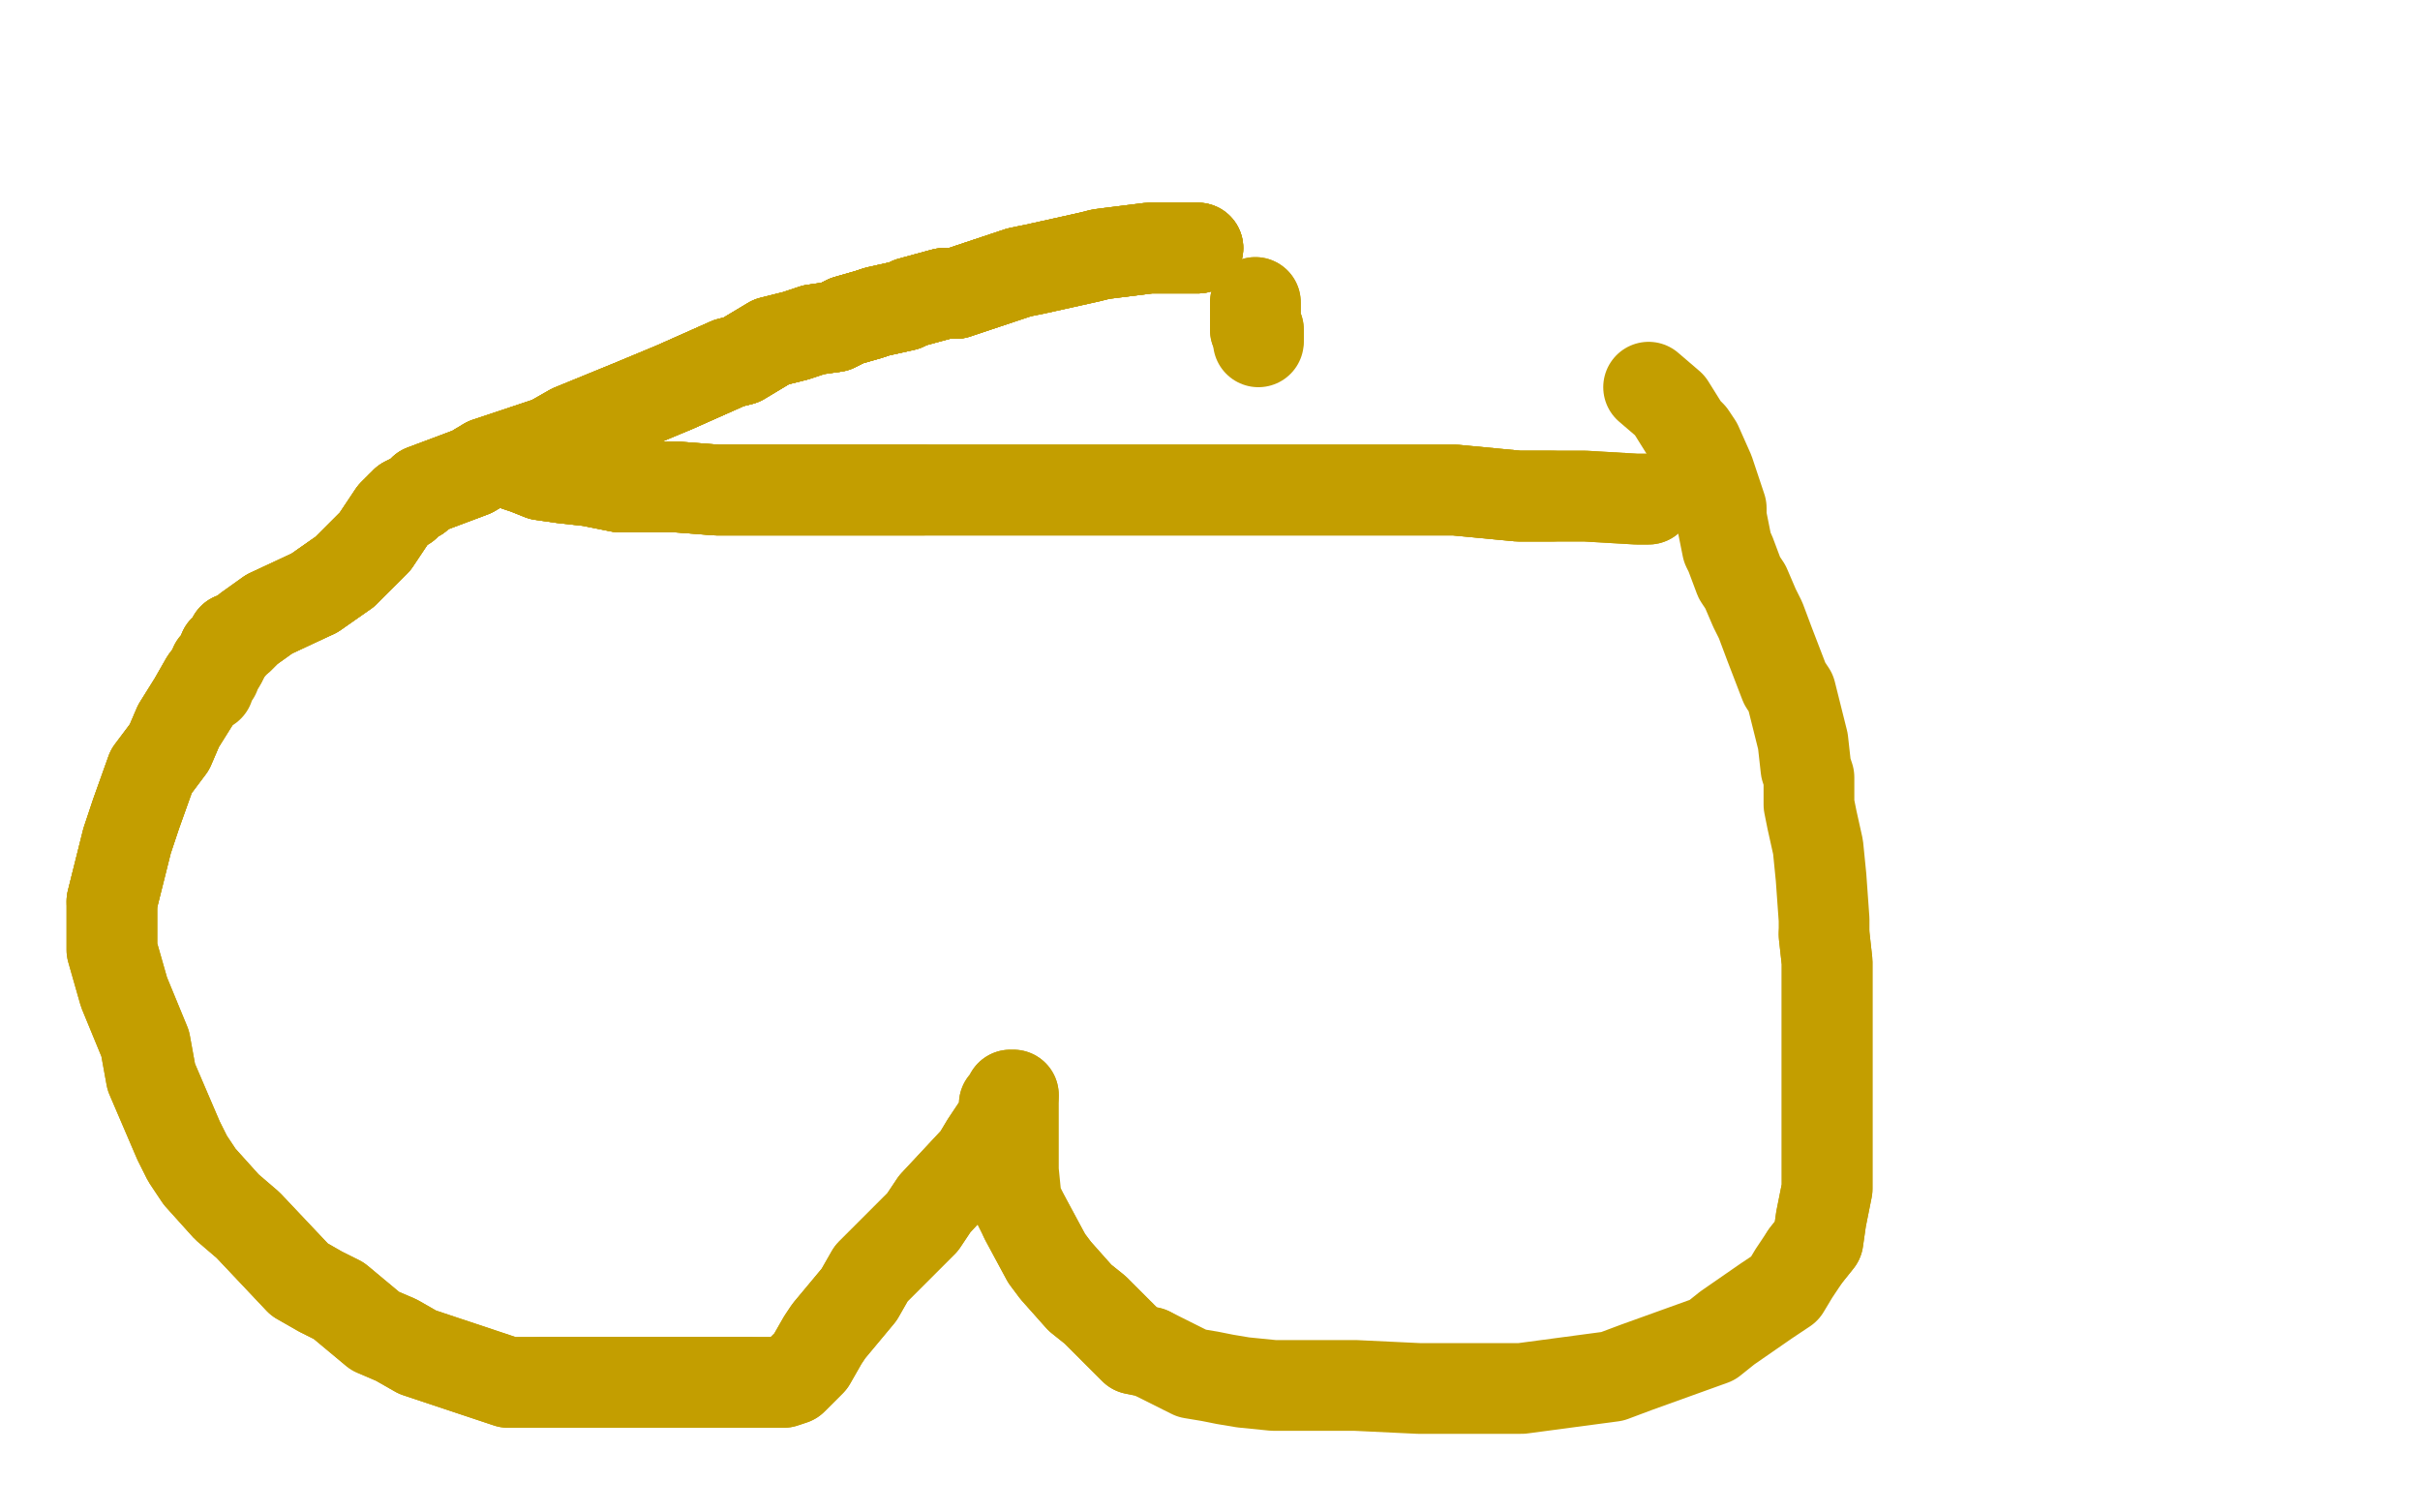 <?xml version="1.0" standalone="no"?>
<!DOCTYPE svg PUBLIC "-//W3C//DTD SVG 1.1//EN"
"http://www.w3.org/Graphics/SVG/1.1/DTD/svg11.dtd">

<svg width="800" height="500" version="1.1" xmlns="http://www.w3.org/2000/svg" xmlns:xlink="http://www.w3.org/1999/xlink" style="stroke-antialiasing: false"><desc>This SVG has been created on https://colorillo.com/</desc><rect x='0' y='0' width='800' height='500' style='fill: rgb(255,255,255); stroke-width:0' /><polyline points="71,220 71,221 68,225 64,232 59,240 56,247 50,255 45,269 42,278 38,294 37,298" style="fill: none; stroke: #c39e00; stroke-width: 30; stroke-linejoin: round; stroke-linecap: round; stroke-antialiasing: false; stroke-antialias: 0; opacity: 1.0"/>
<polyline points="71,220 71,221 68,225 64,232 59,240 56,247 50,255 45,269 42,278 38,294 37,298 37,314 39,321 41,328 48,345 50,356 59,377 62,383 66,389 75,399 82,405 99,423 106,427 112,430 124,440 131,443 138,447 168,457 179,457 207,457 217,457 243,457 248,457" style="fill: none; stroke: #c39e00; stroke-width: 30; stroke-linejoin: round; stroke-linecap: round; stroke-antialiasing: false; stroke-antialias: 0; opacity: 1.0"/>
<polyline points="68,225 64,232 59,240 56,247 50,255 45,269 42,278 38,294 37,298 37,314 39,321 41,328 48,345 50,356 59,377 62,383 66,389 75,399 82,405 99,423 106,427 112,430 124,440 131,443 138,447 168,457 179,457 207,457 217,457 243,457 248,457 259,457 262,456 267,451 268,450 272,443 274,440 284,428 288,421 305,404 309,398 323,383 326,378 332,369 332,367 332,365 334,363 334,362 335,362" style="fill: none; stroke: #c39e00; stroke-width: 30; stroke-linejoin: round; stroke-linecap: round; stroke-antialiasing: false; stroke-antialias: 0; opacity: 1.0"/>
<polyline points="179,457 207,457 217,457 243,457 248,457 259,457 262,456 267,451 268,450 272,443 274,440 284,428 288,421 305,404 309,398 323,383 326,378 332,369 332,367 332,365 334,363 334,362 335,362 335,363 335,364 335,369 335,374 335,381 335,387 336,397 339,403 346,416 349,420 357,429 362,433 375,446 380,447" style="fill: none; stroke: #c39e00; stroke-width: 30; stroke-linejoin: round; stroke-linecap: round; stroke-antialiasing: false; stroke-antialias: 0; opacity: 1.0"/>
<polyline points="339,403 346,416 349,420 357,429 362,433 375,446 380,447 394,454 400,455 405,456 411,457 421,458 440,458 448,458 469,459 491,459 503,459 533,455 541,452 566,443 571,439 584,430 590,426 593,421 597,415 601,410 602,403 604,393 604,387 604,370 604,362 604,339 604,332 604,318 603,309" style="fill: none; stroke: #c39e00; stroke-width: 30; stroke-linejoin: round; stroke-linecap: round; stroke-antialiasing: false; stroke-antialias: 0; opacity: 1.0"/>
<polyline points="597,415 601,410 602,403 604,393 604,387 604,370 604,362 604,339 604,332 604,318 603,309 603,304 602,290 601,280 599,271 598,266 598,257 597,254 596,245 595,241 592,229 590,226 585,213 582,205 580,201 577,194 575,191 572,183 571,181 569,171 569,168 566,159 565,156 561,147 559,144 557,142 552,134 545,128" style="fill: none; stroke: #c39e00; stroke-width: 30; stroke-linejoin: round; stroke-linecap: round; stroke-antialiasing: false; stroke-antialias: 0; opacity: 1.0"/>
<polyline points="396,82 386,82 380,82 364,84 360,85 342,89 337,90 325,94 316,97 312,97 301,100 299,101 290,103 287,104 280,106 276,108 269,109 263,111 255,113 245,119 241,120 223,128 211,133" style="fill: none; stroke: #c39e00; stroke-width: 30; stroke-linejoin: round; stroke-linecap: round; stroke-antialiasing: false; stroke-antialias: 0; opacity: 1.0"/>
<polyline points="396,82 386,82 380,82 364,84 360,85 342,89 337,90 325,94 316,97 312,97 301,100 299,101 290,103 287,104 280,106 276,108 269,109 263,111 255,113 245,119 241,120 223,128 211,133 189,142 182,146 161,153 156,156 140,162 138,164 134,166 134,167 133,167 130,170 128,173 126,176 124,179 120,183 114,189 104,196" style="fill: none; stroke: #c39e00; stroke-width: 30; stroke-linejoin: round; stroke-linecap: round; stroke-antialiasing: false; stroke-antialias: 0; opacity: 1.0"/>
<polyline points="396,82 386,82 380,82 364,84 360,85 342,89 337,90 325,94 316,97 312,97 301,100 299,101 290,103 287,104 280,106 276,108 269,109 263,111 255,113 245,119 241,120 223,128 211,133 189,142 182,146 161,153 156,156 140,162 138,164 134,166 134,167 133,167 130,170 128,173 126,176 124,179 120,183 114,189 104,196 89,203 82,208 79,211 77,211 76,213 76,214 74,215" style="fill: none; stroke: #c39e00; stroke-width: 30; stroke-linejoin: round; stroke-linecap: round; stroke-antialiasing: false; stroke-antialias: 0; opacity: 1.0"/>
<polyline points="396,82 386,82 380,82 364,84 360,85 342,89 337,90 325,94 316,97 312,97 301,100 299,101 290,103 287,104 280,106 276,108 269,109 263,111 255,113 245,119 241,120 223,128 211,133 189,142 182,146 161,153 156,156 140,162 138,164 134,166 134,167 133,167 130,170 128,173 126,176 124,179 120,183 114,189 104,196 89,203 82,208 79,211 77,211 76,213 76,214 74,215 74,216 74,217 73,219 71,222" style="fill: none; stroke: #c39e00; stroke-width: 30; stroke-linejoin: round; stroke-linecap: round; stroke-antialiasing: false; stroke-antialias: 0; opacity: 1.0"/>
<polyline points="316,97 312,97 301,100 299,101 290,103 287,104 280,106 276,108 269,109 263,111 255,113 245,119 241,120 223,128 211,133 189,142 182,146 161,153 156,156 140,162 138,164 134,166 134,167 133,167 130,170 128,173 126,176 124,179 120,183 114,189 104,196 89,203 82,208 79,211 77,211 76,213 76,214 74,215 74,216 74,217 73,219 71,222 71,223 70,223 69,226 69,227" style="fill: none; stroke: #c39e00; stroke-width: 30; stroke-linejoin: round; stroke-linecap: round; stroke-antialiasing: false; stroke-antialias: 0; opacity: 1.0"/>
<polyline points="171,154 174,155 179,157 186,158 195,159 205,161 224,161 237,162 276,162 288,162 305,162" style="fill: none; stroke: #c39e00; stroke-width: 30; stroke-linejoin: round; stroke-linecap: round; stroke-antialiasing: false; stroke-antialias: 0; opacity: 1.0"/>
<polyline points="171,154 174,155 179,157 186,158 195,159 205,161 224,161 237,162 276,162 288,162 305,162 391,162 406,162 446,162 456,162 464,162 472,162 481,162 502,164 506,164 510,164 513,164" style="fill: none; stroke: #c39e00; stroke-width: 30; stroke-linejoin: round; stroke-linecap: round; stroke-antialiasing: false; stroke-antialias: 0; opacity: 1.0"/>
<polyline points="171,154 174,155 179,157 186,158 195,159 205,161 224,161 237,162 276,162 288,162 305,162 391,162 406,162 446,162 456,162 464,162 472,162 481,162 502,164 506,164 510,164 513,164 520,164 521,164 522,164 524,164 541,165 543,165 544,165 545,165" style="fill: none; stroke: #c39e00; stroke-width: 30; stroke-linejoin: round; stroke-linecap: round; stroke-antialiasing: false; stroke-antialias: 0; opacity: 1.0"/>
<polyline points="171,154 174,155 179,157 186,158 195,159 205,161 224,161 237,162 276,162 288,162 305,162 391,162 406,162 446,162 456,162 464,162 472,162 481,162 502,164 506,164 510,164 513,164 520,164 521,164 522,164 524,164 541,165 543,165 544,165 545,165" style="fill: none; stroke: #c39e00; stroke-width: 30; stroke-linejoin: round; stroke-linecap: round; stroke-antialiasing: false; stroke-antialias: 0; opacity: 1.0"/>
<polyline points="415,100 415,101 415,103 415,104 415,105 415,107 415,109 416,109 416,110 416,112" style="fill: none; stroke: #c39e00; stroke-width: 30; stroke-linejoin: round; stroke-linecap: round; stroke-antialiasing: false; stroke-antialias: 0; opacity: 1.0"/>
<polyline points="415,100 415,101 415,103 415,104 415,105 415,107 415,109 416,109 416,110 416,112 416,113" style="fill: none; stroke: #c39e00; stroke-width: 30; stroke-linejoin: round; stroke-linecap: round; stroke-antialiasing: false; stroke-antialias: 0; opacity: 1.0"/>
</svg>
